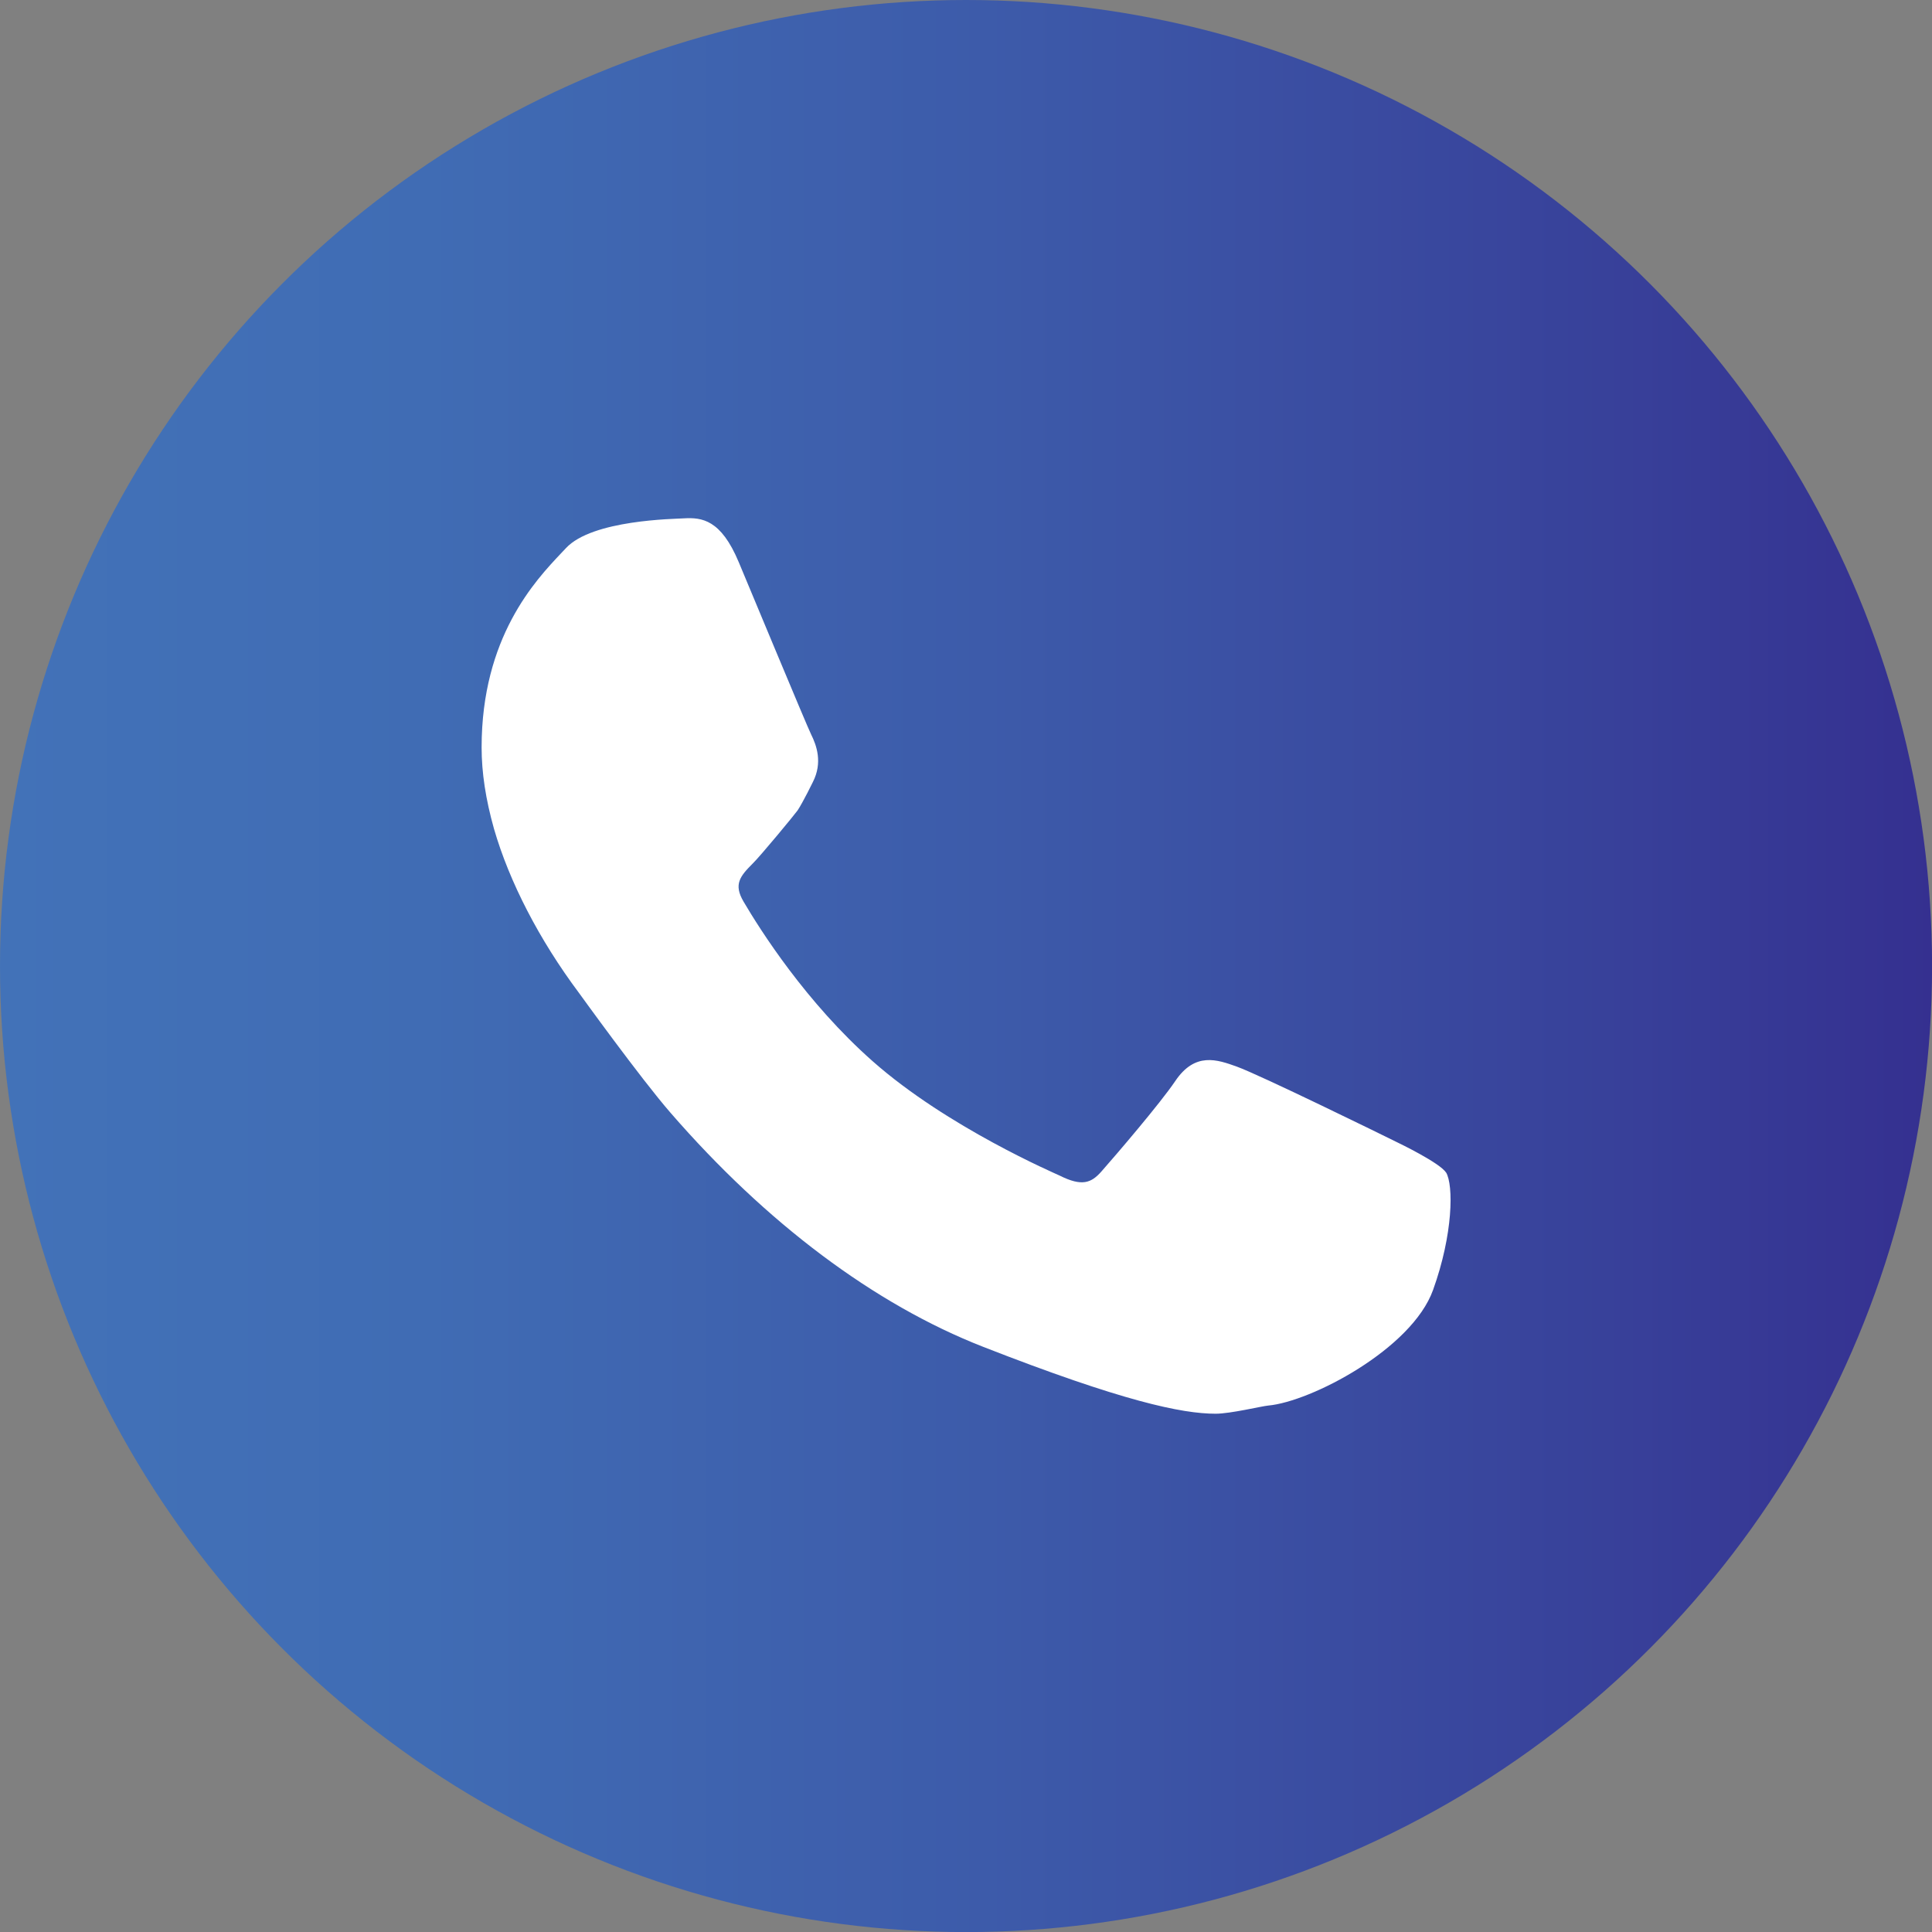 <?xml version="1.0" encoding="UTF-8"?><svg id="Layer_1" xmlns="http://www.w3.org/2000/svg" xmlns:xlink="http://www.w3.org/1999/xlink" viewBox="0 0 274.47 274.47"><rect x="0" y="0" width="274.47" height="274.47" fill="#808080" stroke="none"/><defs><style>.cls-1{fill:#fff;}.cls-2{fill:url(#Degradado_sin_nombre_7);}</style><linearGradient id="Degradado_sin_nombre_7" x1="0" y1="137.24" x2="274.47" y2="137.24" gradientUnits="userSpaceOnUse"><stop offset="0" stop-color="#4272b8"/><stop offset=".22" stop-color="#406cb4"/><stop offset=".51" stop-color="#3d5baa"/><stop offset=".83" stop-color="#38419a"/><stop offset="1" stop-color="#353090"/></linearGradient></defs><circle class="cls-2" cx="137.24" cy="137.24" r="137.24"/><path class="cls-1" d="m205.43,166.58c-.86-1.38-6.82-4.24-6.82-4.24-2.35-1.17-19.65-9.64-22.9-10.81-2.78-1-5.94-2.13-8.76,2.07-2.15,3.18-8.44,10.52-10.48,12.83-1.44,1.63-2.75,2.17-5.93.58-.53-.26-15.94-6.85-26.57-16.25-9.43-8.33-15.96-18.62-18.33-22.66-1.46-2.47-.51-3.61,1.29-5.42,1.11-1.08,5.99-6.99,6.38-7.55.78-1.18,2.17-4.03,2.17-4.03,1.41-2.78.53-5.2-.26-6.79-.56-1.1-9.43-22.46-10.28-24.47-2.53-6.04-5.23-6.35-7.81-6.2-1.26.09-12.99.18-16.74,4.24l-.66.7c-3.67,3.88-11.31,11.96-11.31,27.6,0,3.59.58,7.38,1.76,11.57,2.18,7.54,6.44,15.78,12.08,23.32.12.16,8.71,12.09,13.01,17.03,13.58,15.64,28.93,27.19,44.41,33.24,19.78,7.73,28.22,9.5,33.02,9.5,2.1,0,6.51-1.07,7.47-1.16,6.04-.54,20.41-8.02,23.42-16.43,2.86-7.94,2.91-14.89,1.85-16.68Z"/></svg>